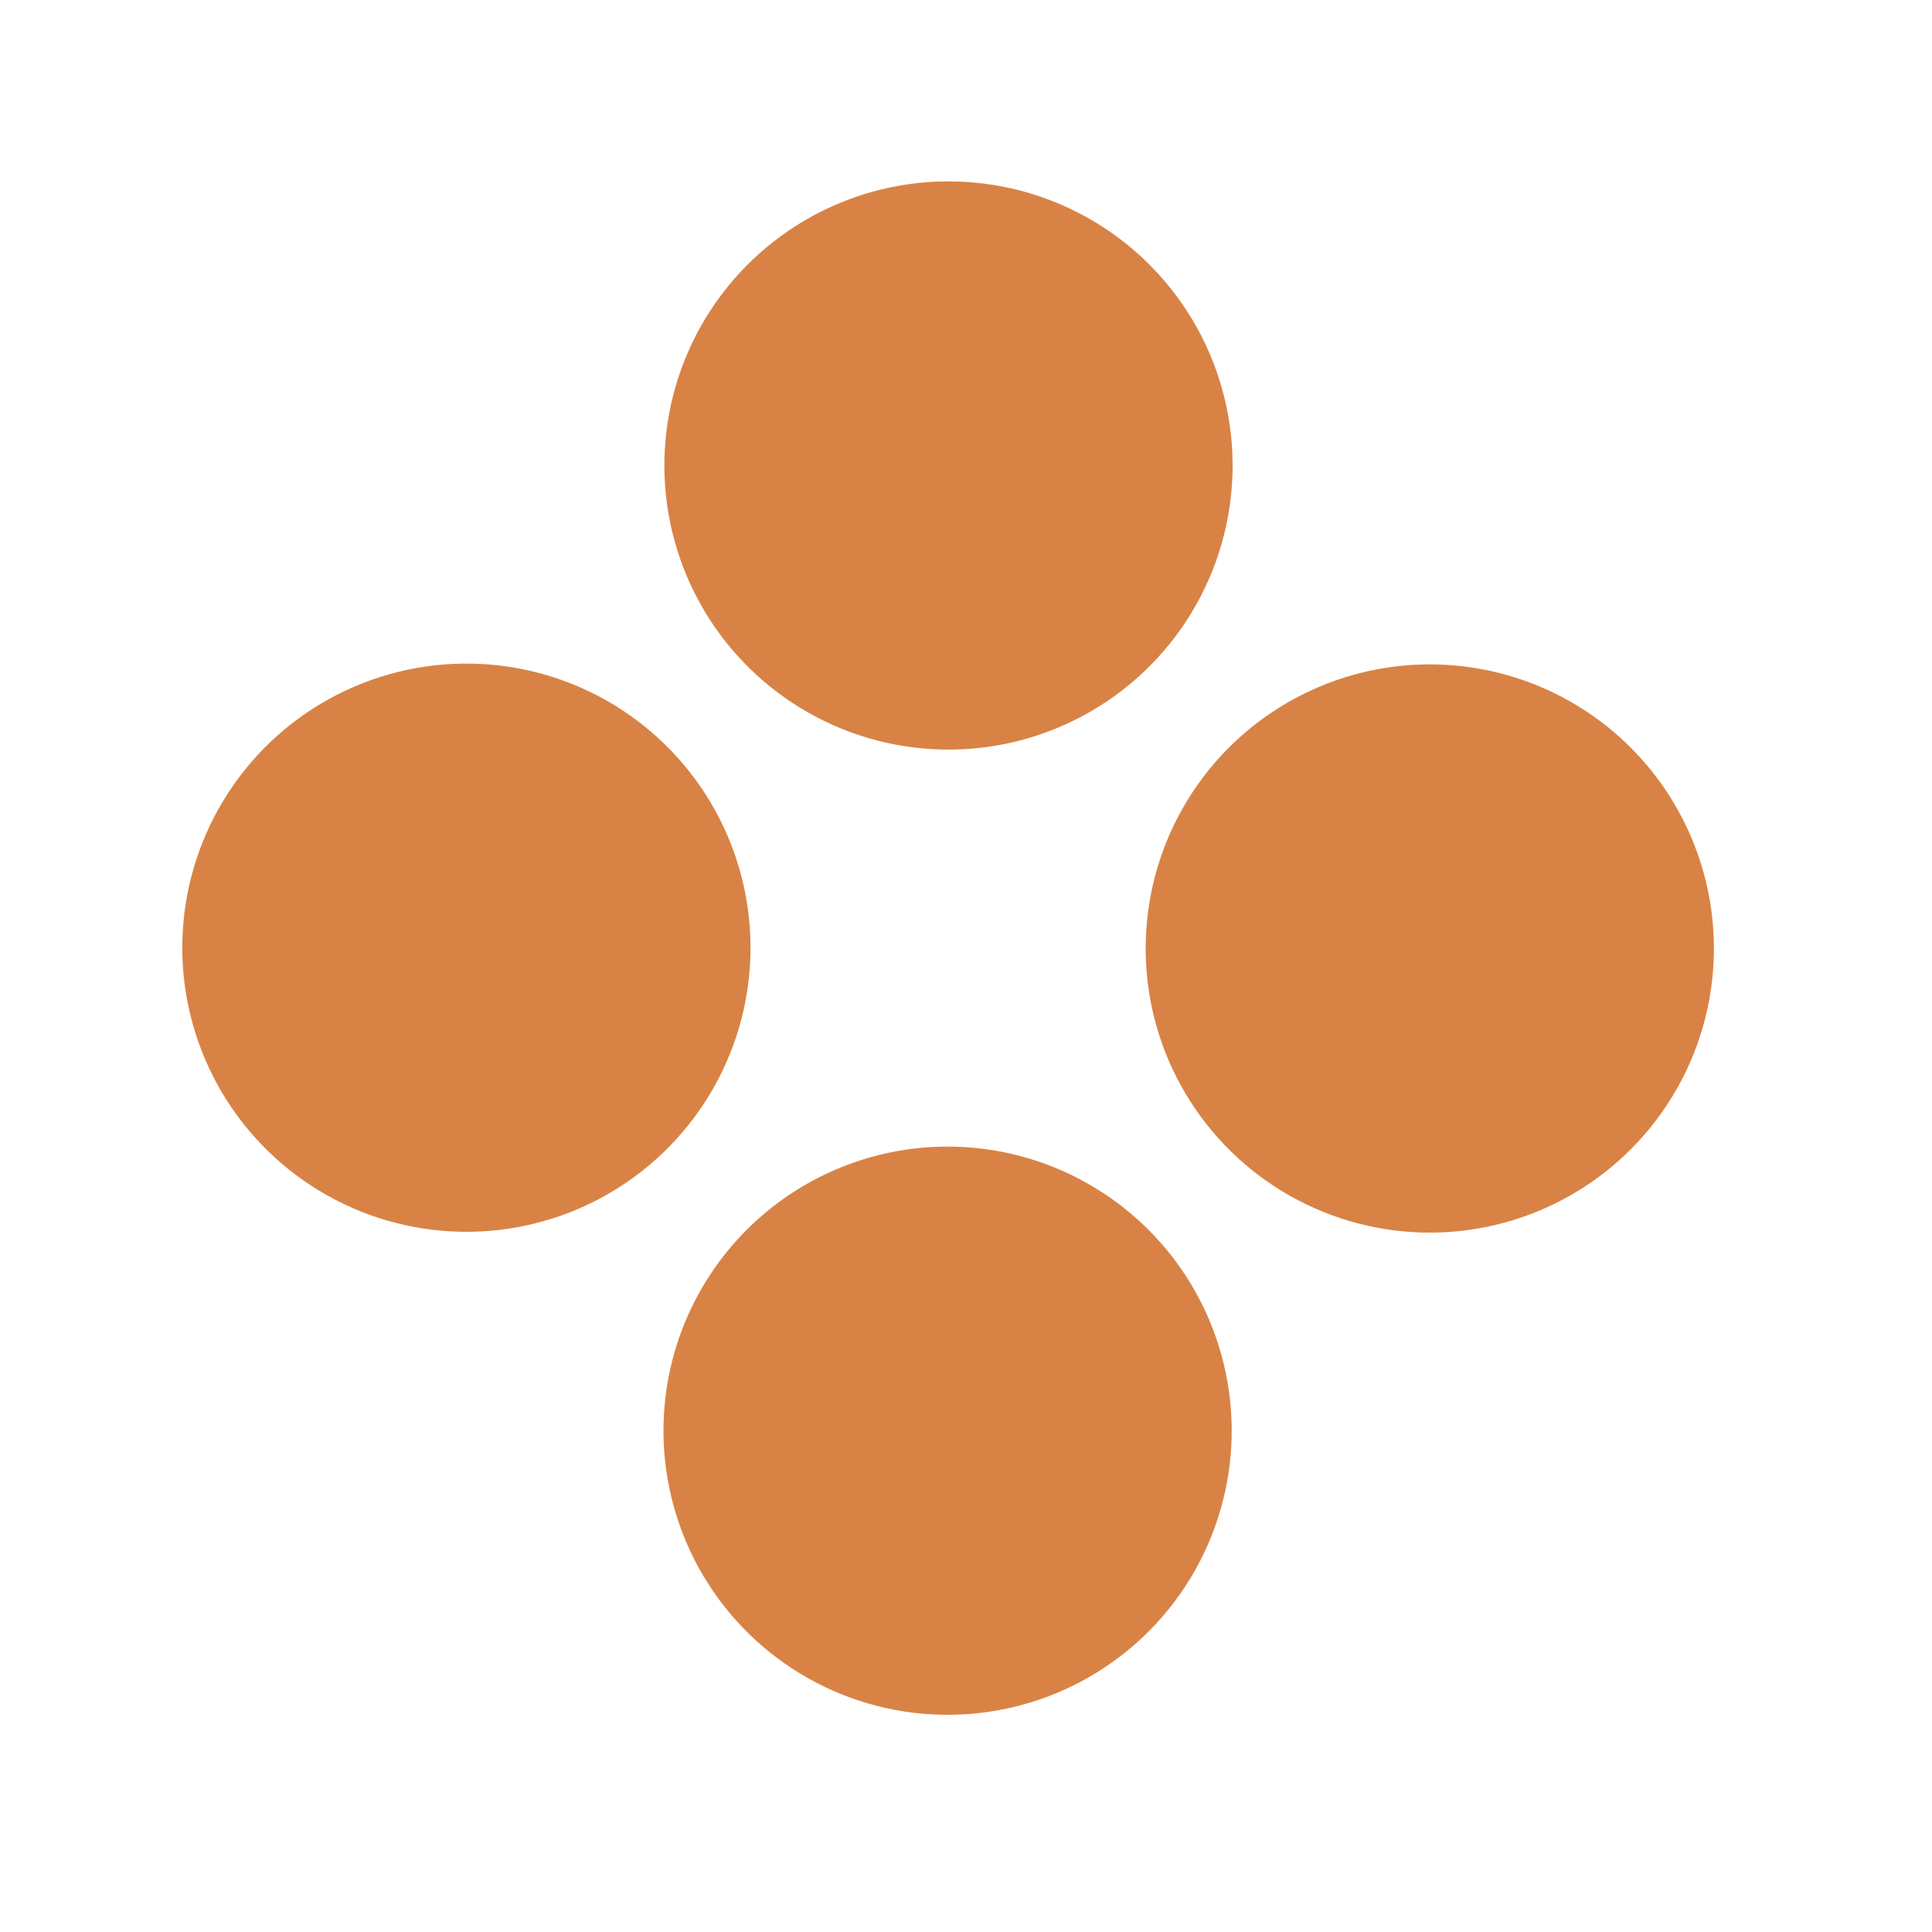 <?xml version="1.0" encoding="UTF-8"?> <svg xmlns="http://www.w3.org/2000/svg" width="17" height="17" viewBox="0 0 17 17" fill="none"> <circle cx="8.346" cy="4.096" r="2.5" transform="rotate(35 8.346 4.096)" fill="#D88345"></circle> <circle cx="12.581" cy="8.346" r="2.5" transform="rotate(35 12.581 8.346)" fill="#D88345"></circle> <circle cx="4.104" cy="8.339" r="2.5" transform="rotate(35 4.104 8.339)" fill="#D88345"></circle> <circle cx="8.338" cy="12.589" r="2.5" transform="rotate(35 8.338 12.589)" fill="#D88345"></circle> </svg> 